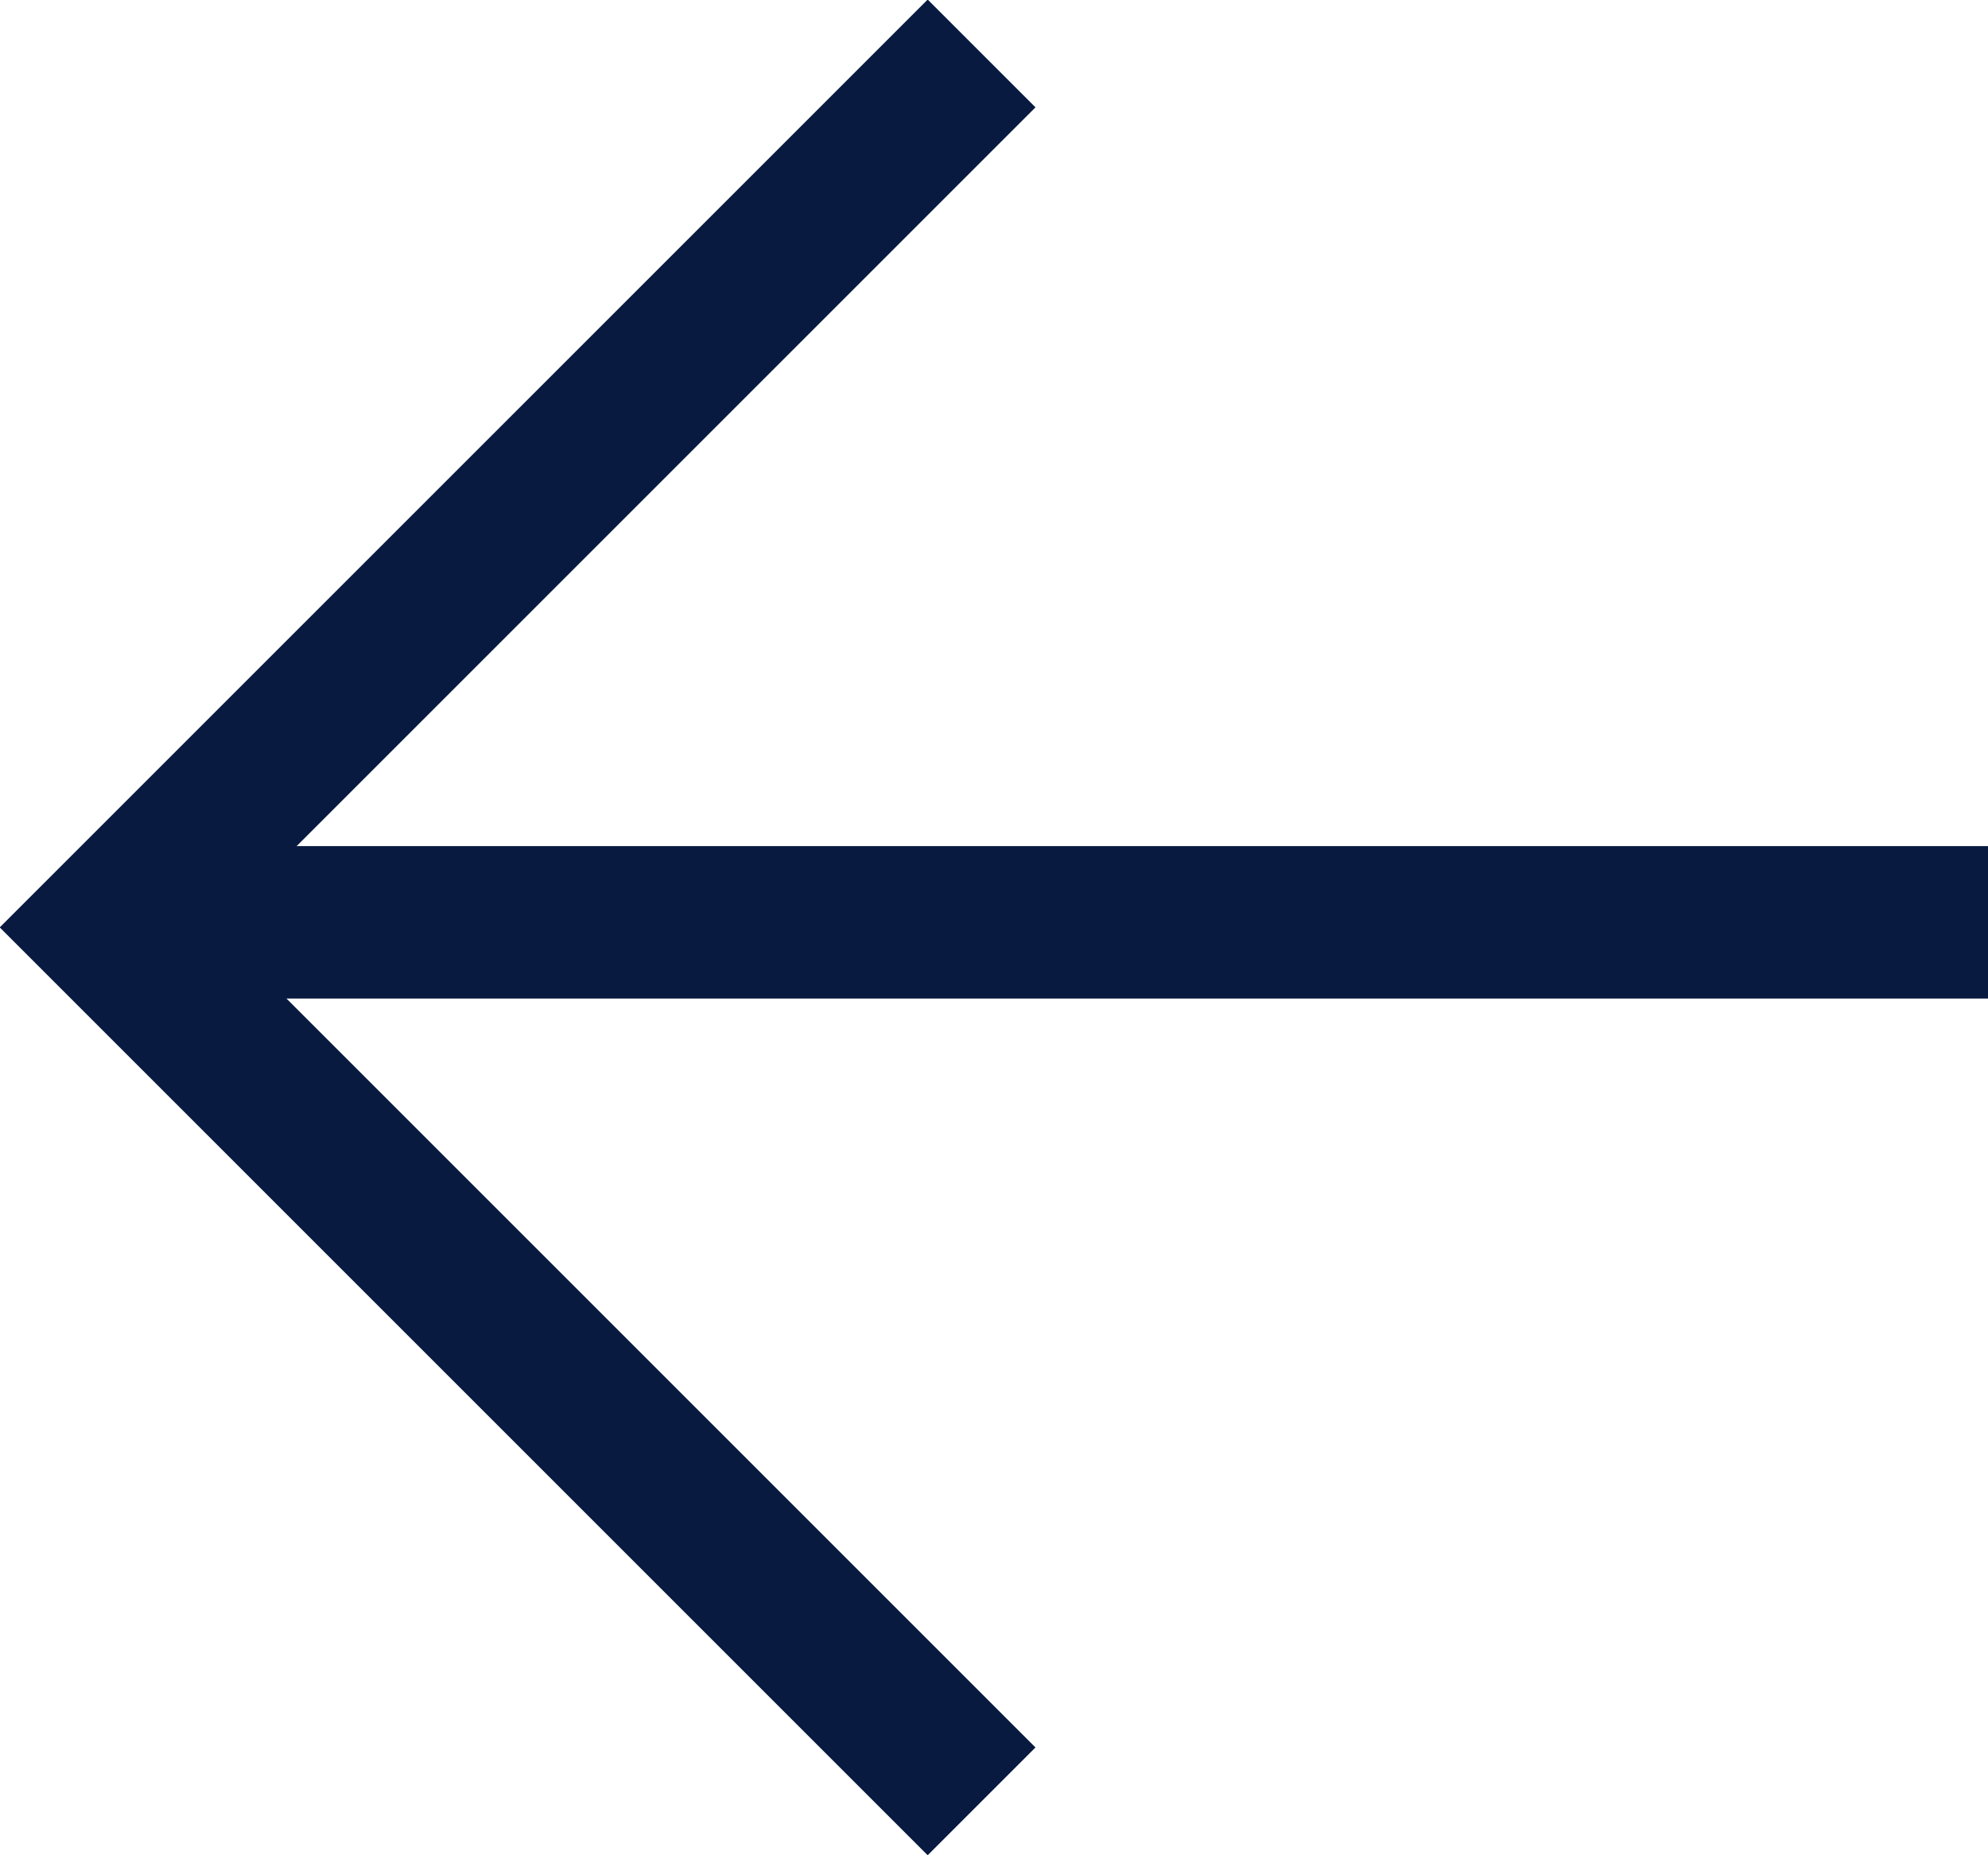 <svg xmlns="http://www.w3.org/2000/svg" width="39.121" height="36.512" viewBox="0 0 39.121 36.512">
  <g id="Group_273" data-name="Group 273" transform="translate(-137.879 -11331.848)">
    <path id="Path_262" data-name="Path 262" d="M936.887,517.729l17.2-17.2,17.2,17.2" transform="translate(-360.534 12304.187) rotate(-90)" fill="none" stroke="#081a3f" stroke-miterlimit="10" stroke-width="3"/>
    <line id="Line_30" data-name="Line 30" x2="37" transform="translate(140 11350)" fill="none" stroke="#081a3f" stroke-width="3"/>
  </g>
</svg>

